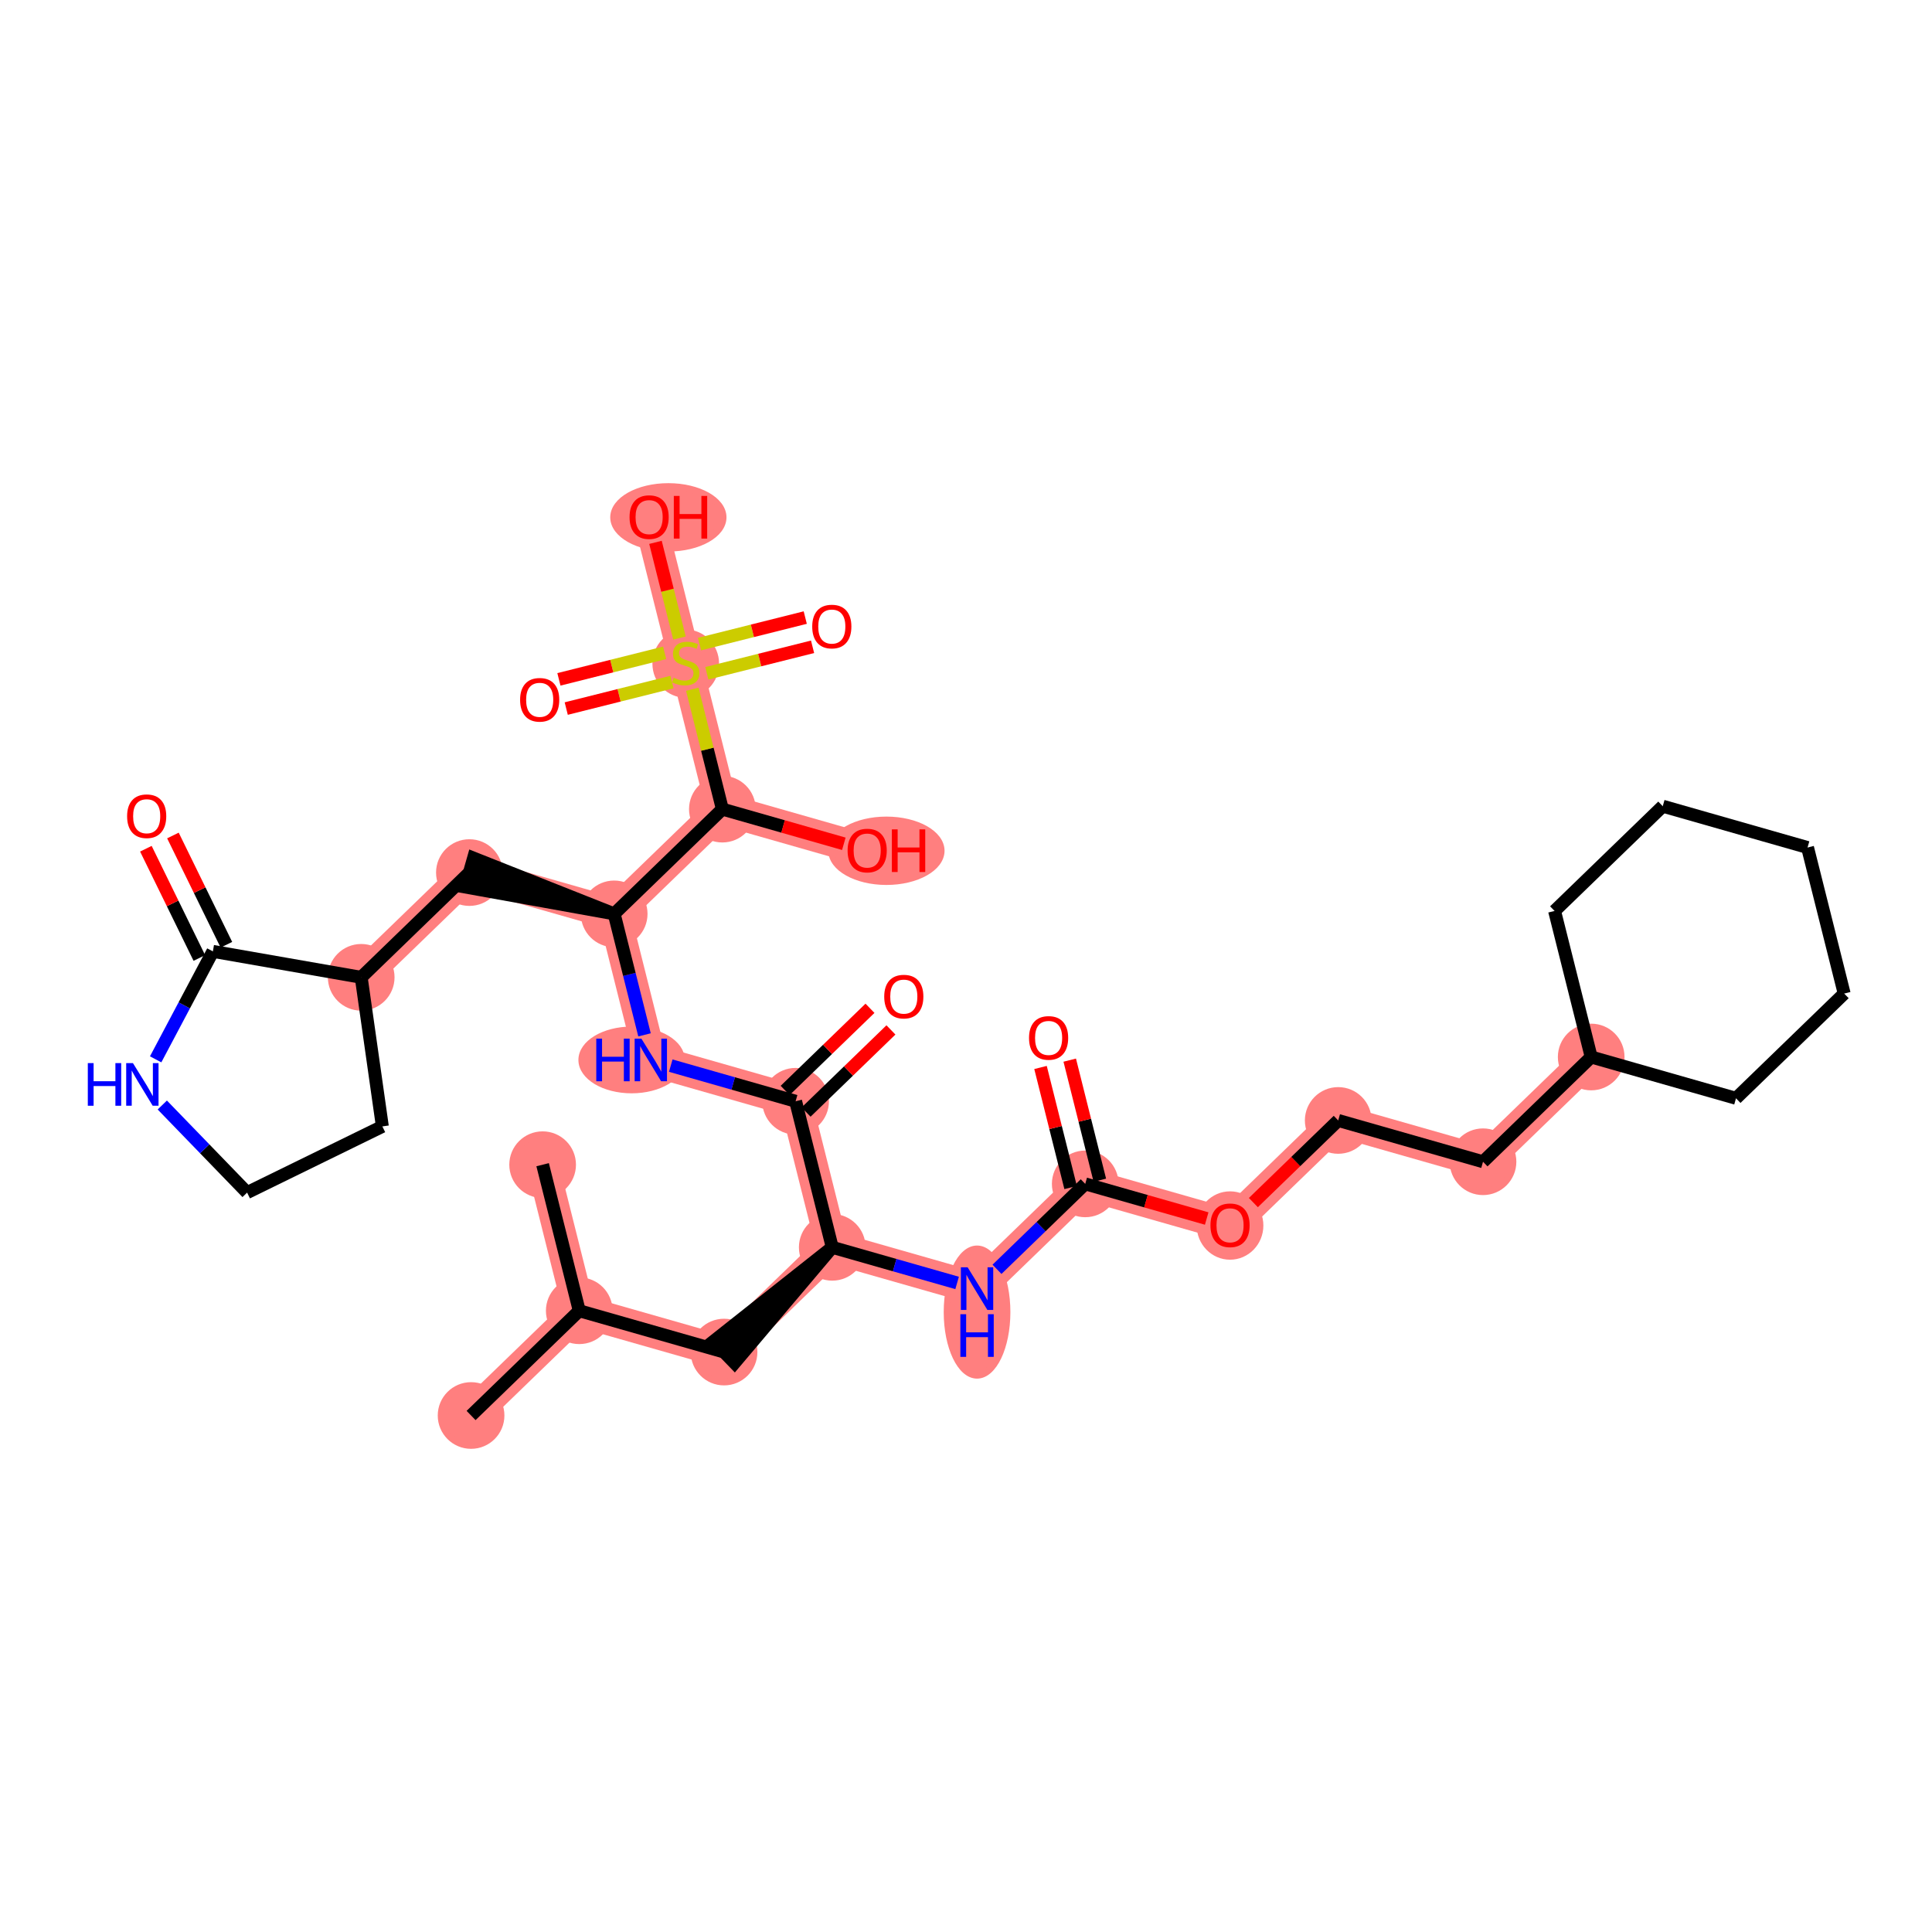<?xml version='1.0' encoding='iso-8859-1'?>
<svg version='1.1' baseProfile='full'
              xmlns='http://www.w3.org/2000/svg'
                      xmlns:rdkit='http://www.rdkit.org/xml'
                      xmlns:xlink='http://www.w3.org/1999/xlink'
                  xml:space='preserve'
width='300px' height='300px' viewBox='0 0 300 300'>
<!-- END OF HEADER -->
<rect style='opacity:1.0;fill:#FFFFFF;stroke:none' width='300' height='300' x='0' y='0'> </rect>
<rect style='opacity:1.0;fill:#FFFFFF;stroke:none' width='300' height='300' x='0' y='0'> </rect>
<path d='M 73.149,219.798 L 89.947,203.533' style='fill:none;fill-rule:evenodd;stroke:#FF7F7F;stroke-width:5.0px;stroke-linecap:butt;stroke-linejoin:miter;stroke-opacity:1' />
<path d='M 89.947,203.533 L 84.26,180.853' style='fill:none;fill-rule:evenodd;stroke:#FF7F7F;stroke-width:5.0px;stroke-linecap:butt;stroke-linejoin:miter;stroke-opacity:1' />
<path d='M 89.947,203.533 L 112.432,209.948' style='fill:none;fill-rule:evenodd;stroke:#FF7F7F;stroke-width:5.0px;stroke-linecap:butt;stroke-linejoin:miter;stroke-opacity:1' />
<path d='M 112.432,209.948 L 129.231,193.683' style='fill:none;fill-rule:evenodd;stroke:#FF7F7F;stroke-width:5.0px;stroke-linecap:butt;stroke-linejoin:miter;stroke-opacity:1' />
<path d='M 129.231,193.683 L 151.716,200.098' style='fill:none;fill-rule:evenodd;stroke:#FF7F7F;stroke-width:5.0px;stroke-linecap:butt;stroke-linejoin:miter;stroke-opacity:1' />
<path d='M 129.231,193.683 L 123.543,171.002' style='fill:none;fill-rule:evenodd;stroke:#FF7F7F;stroke-width:5.0px;stroke-linecap:butt;stroke-linejoin:miter;stroke-opacity:1' />
<path d='M 151.716,200.098 L 168.514,183.832' style='fill:none;fill-rule:evenodd;stroke:#FF7F7F;stroke-width:5.0px;stroke-linecap:butt;stroke-linejoin:miter;stroke-opacity:1' />
<path d='M 168.514,183.832 L 190.999,190.247' style='fill:none;fill-rule:evenodd;stroke:#FF7F7F;stroke-width:5.0px;stroke-linecap:butt;stroke-linejoin:miter;stroke-opacity:1' />
<path d='M 190.999,190.247 L 207.797,173.982' style='fill:none;fill-rule:evenodd;stroke:#FF7F7F;stroke-width:5.0px;stroke-linecap:butt;stroke-linejoin:miter;stroke-opacity:1' />
<path d='M 207.797,173.982 L 230.282,180.397' style='fill:none;fill-rule:evenodd;stroke:#FF7F7F;stroke-width:5.0px;stroke-linecap:butt;stroke-linejoin:miter;stroke-opacity:1' />
<path d='M 230.282,180.397 L 247.08,164.131' style='fill:none;fill-rule:evenodd;stroke:#FF7F7F;stroke-width:5.0px;stroke-linecap:butt;stroke-linejoin:miter;stroke-opacity:1' />
<path d='M 123.543,171.002 L 101.058,164.588' style='fill:none;fill-rule:evenodd;stroke:#FF7F7F;stroke-width:5.0px;stroke-linecap:butt;stroke-linejoin:miter;stroke-opacity:1' />
<path d='M 101.058,164.588 L 95.371,141.907' style='fill:none;fill-rule:evenodd;stroke:#FF7F7F;stroke-width:5.0px;stroke-linecap:butt;stroke-linejoin:miter;stroke-opacity:1' />
<path d='M 95.371,141.907 L 72.886,135.493' style='fill:none;fill-rule:evenodd;stroke:#FF7F7F;stroke-width:5.0px;stroke-linecap:butt;stroke-linejoin:miter;stroke-opacity:1' />
<path d='M 95.371,141.907 L 112.169,125.642' style='fill:none;fill-rule:evenodd;stroke:#FF7F7F;stroke-width:5.0px;stroke-linecap:butt;stroke-linejoin:miter;stroke-opacity:1' />
<path d='M 72.886,135.493 L 56.088,151.758' style='fill:none;fill-rule:evenodd;stroke:#FF7F7F;stroke-width:5.0px;stroke-linecap:butt;stroke-linejoin:miter;stroke-opacity:1' />
<path d='M 112.169,125.642 L 134.654,132.057' style='fill:none;fill-rule:evenodd;stroke:#FF7F7F;stroke-width:5.0px;stroke-linecap:butt;stroke-linejoin:miter;stroke-opacity:1' />
<path d='M 112.169,125.642 L 106.482,102.962' style='fill:none;fill-rule:evenodd;stroke:#FF7F7F;stroke-width:5.0px;stroke-linecap:butt;stroke-linejoin:miter;stroke-opacity:1' />
<path d='M 106.482,102.962 L 100.795,80.282' style='fill:none;fill-rule:evenodd;stroke:#FF7F7F;stroke-width:5.0px;stroke-linecap:butt;stroke-linejoin:miter;stroke-opacity:1' />
<ellipse cx='73.149' cy='219.798' rx='4.676' ry='4.676'  style='fill:#FF7F7F;fill-rule:evenodd;stroke:#FF7F7F;stroke-width:1.0px;stroke-linecap:butt;stroke-linejoin:miter;stroke-opacity:1' />
<ellipse cx='89.947' cy='203.533' rx='4.676' ry='4.676'  style='fill:#FF7F7F;fill-rule:evenodd;stroke:#FF7F7F;stroke-width:1.0px;stroke-linecap:butt;stroke-linejoin:miter;stroke-opacity:1' />
<ellipse cx='84.26' cy='180.853' rx='4.676' ry='4.676'  style='fill:#FF7F7F;fill-rule:evenodd;stroke:#FF7F7F;stroke-width:1.0px;stroke-linecap:butt;stroke-linejoin:miter;stroke-opacity:1' />
<ellipse cx='112.432' cy='209.948' rx='4.676' ry='4.676'  style='fill:#FF7F7F;fill-rule:evenodd;stroke:#FF7F7F;stroke-width:1.0px;stroke-linecap:butt;stroke-linejoin:miter;stroke-opacity:1' />
<ellipse cx='129.231' cy='193.683' rx='4.676' ry='4.676'  style='fill:#FF7F7F;fill-rule:evenodd;stroke:#FF7F7F;stroke-width:1.0px;stroke-linecap:butt;stroke-linejoin:miter;stroke-opacity:1' />
<ellipse cx='151.716' cy='203.74' rx='4.676' ry='9.833'  style='fill:#FF7F7F;fill-rule:evenodd;stroke:#FF7F7F;stroke-width:1.0px;stroke-linecap:butt;stroke-linejoin:miter;stroke-opacity:1' />
<ellipse cx='168.514' cy='183.832' rx='4.676' ry='4.676'  style='fill:#FF7F7F;fill-rule:evenodd;stroke:#FF7F7F;stroke-width:1.0px;stroke-linecap:butt;stroke-linejoin:miter;stroke-opacity:1' />
<ellipse cx='190.999' cy='190.299' rx='4.676' ry='4.808'  style='fill:#FF7F7F;fill-rule:evenodd;stroke:#FF7F7F;stroke-width:1.0px;stroke-linecap:butt;stroke-linejoin:miter;stroke-opacity:1' />
<ellipse cx='207.797' cy='173.982' rx='4.676' ry='4.676'  style='fill:#FF7F7F;fill-rule:evenodd;stroke:#FF7F7F;stroke-width:1.0px;stroke-linecap:butt;stroke-linejoin:miter;stroke-opacity:1' />
<ellipse cx='230.282' cy='180.397' rx='4.676' ry='4.676'  style='fill:#FF7F7F;fill-rule:evenodd;stroke:#FF7F7F;stroke-width:1.0px;stroke-linecap:butt;stroke-linejoin:miter;stroke-opacity:1' />
<ellipse cx='247.08' cy='164.131' rx='4.676' ry='4.676'  style='fill:#FF7F7F;fill-rule:evenodd;stroke:#FF7F7F;stroke-width:1.0px;stroke-linecap:butt;stroke-linejoin:miter;stroke-opacity:1' />
<ellipse cx='123.543' cy='171.002' rx='4.676' ry='4.676'  style='fill:#FF7F7F;fill-rule:evenodd;stroke:#FF7F7F;stroke-width:1.0px;stroke-linecap:butt;stroke-linejoin:miter;stroke-opacity:1' />
<ellipse cx='98.079' cy='164.588' rx='7.764' ry='4.682'  style='fill:#FF7F7F;fill-rule:evenodd;stroke:#FF7F7F;stroke-width:1.0px;stroke-linecap:butt;stroke-linejoin:miter;stroke-opacity:1' />
<ellipse cx='95.371' cy='141.907' rx='4.676' ry='4.676'  style='fill:#FF7F7F;fill-rule:evenodd;stroke:#FF7F7F;stroke-width:1.0px;stroke-linecap:butt;stroke-linejoin:miter;stroke-opacity:1' />
<ellipse cx='72.886' cy='135.493' rx='4.676' ry='4.676'  style='fill:#FF7F7F;fill-rule:evenodd;stroke:#FF7F7F;stroke-width:1.0px;stroke-linecap:butt;stroke-linejoin:miter;stroke-opacity:1' />
<ellipse cx='56.088' cy='151.758' rx='4.676' ry='4.676'  style='fill:#FF7F7F;fill-rule:evenodd;stroke:#FF7F7F;stroke-width:1.0px;stroke-linecap:butt;stroke-linejoin:miter;stroke-opacity:1' />
<ellipse cx='112.169' cy='125.642' rx='4.676' ry='4.676'  style='fill:#FF7F7F;fill-rule:evenodd;stroke:#FF7F7F;stroke-width:1.0px;stroke-linecap:butt;stroke-linejoin:miter;stroke-opacity:1' />
<ellipse cx='137.643' cy='132.108' rx='8.525' ry='4.808'  style='fill:#FF7F7F;fill-rule:evenodd;stroke:#FF7F7F;stroke-width:1.0px;stroke-linecap:butt;stroke-linejoin:miter;stroke-opacity:1' />
<ellipse cx='106.482' cy='103.051' rx='4.676' ry='4.795'  style='fill:#FF7F7F;fill-rule:evenodd;stroke:#FF7F7F;stroke-width:1.0px;stroke-linecap:butt;stroke-linejoin:miter;stroke-opacity:1' />
<ellipse cx='103.783' cy='80.333' rx='8.525' ry='4.808'  style='fill:#FF7F7F;fill-rule:evenodd;stroke:#FF7F7F;stroke-width:1.0px;stroke-linecap:butt;stroke-linejoin:miter;stroke-opacity:1' />
<path class='bond-0 atom-0 atom-1' d='M 73.149,219.798 L 89.947,203.533' style='fill:none;fill-rule:evenodd;stroke:#000000;stroke-width:2.0px;stroke-linecap:butt;stroke-linejoin:miter;stroke-opacity:1' />
<path class='bond-1 atom-1 atom-2' d='M 89.947,203.533 L 84.26,180.853' style='fill:none;fill-rule:evenodd;stroke:#000000;stroke-width:2.0px;stroke-linecap:butt;stroke-linejoin:miter;stroke-opacity:1' />
<path class='bond-2 atom-1 atom-3' d='M 89.947,203.533 L 112.432,209.948' style='fill:none;fill-rule:evenodd;stroke:#000000;stroke-width:2.0px;stroke-linecap:butt;stroke-linejoin:miter;stroke-opacity:1' />
<path class='bond-3 atom-4 atom-3' d='M 129.231,193.683 L 110.806,208.268 L 114.059,211.628 Z' style='fill:#000000;fill-rule:evenodd;fill-opacity:1;stroke:#000000;stroke-width:2.0px;stroke-linecap:butt;stroke-linejoin:miter;stroke-opacity:1;' />
<path class='bond-4 atom-4 atom-5' d='M 129.231,193.683 L 138.925,196.449' style='fill:none;fill-rule:evenodd;stroke:#000000;stroke-width:2.0px;stroke-linecap:butt;stroke-linejoin:miter;stroke-opacity:1' />
<path class='bond-4 atom-4 atom-5' d='M 138.925,196.449 L 148.62,199.214' style='fill:none;fill-rule:evenodd;stroke:#0000FF;stroke-width:2.0px;stroke-linecap:butt;stroke-linejoin:miter;stroke-opacity:1' />
<path class='bond-16 atom-4 atom-17' d='M 129.231,193.683 L 123.543,171.002' style='fill:none;fill-rule:evenodd;stroke:#000000;stroke-width:2.0px;stroke-linecap:butt;stroke-linejoin:miter;stroke-opacity:1' />
<path class='bond-5 atom-5 atom-6' d='M 154.812,197.1 L 161.663,190.466' style='fill:none;fill-rule:evenodd;stroke:#0000FF;stroke-width:2.0px;stroke-linecap:butt;stroke-linejoin:miter;stroke-opacity:1' />
<path class='bond-5 atom-5 atom-6' d='M 161.663,190.466 L 168.514,183.832' style='fill:none;fill-rule:evenodd;stroke:#000000;stroke-width:2.0px;stroke-linecap:butt;stroke-linejoin:miter;stroke-opacity:1' />
<path class='bond-6 atom-6 atom-7' d='M 170.782,183.263 L 168.444,173.941' style='fill:none;fill-rule:evenodd;stroke:#000000;stroke-width:2.0px;stroke-linecap:butt;stroke-linejoin:miter;stroke-opacity:1' />
<path class='bond-6 atom-6 atom-7' d='M 168.444,173.941 L 166.107,164.619' style='fill:none;fill-rule:evenodd;stroke:#FF0000;stroke-width:2.0px;stroke-linecap:butt;stroke-linejoin:miter;stroke-opacity:1' />
<path class='bond-6 atom-6 atom-7' d='M 166.246,184.401 L 163.908,175.079' style='fill:none;fill-rule:evenodd;stroke:#000000;stroke-width:2.0px;stroke-linecap:butt;stroke-linejoin:miter;stroke-opacity:1' />
<path class='bond-6 atom-6 atom-7' d='M 163.908,175.079 L 161.571,165.757' style='fill:none;fill-rule:evenodd;stroke:#FF0000;stroke-width:2.0px;stroke-linecap:butt;stroke-linejoin:miter;stroke-opacity:1' />
<path class='bond-7 atom-6 atom-8' d='M 168.514,183.832 L 177.944,186.523' style='fill:none;fill-rule:evenodd;stroke:#000000;stroke-width:2.0px;stroke-linecap:butt;stroke-linejoin:miter;stroke-opacity:1' />
<path class='bond-7 atom-6 atom-8' d='M 177.944,186.523 L 187.375,189.213' style='fill:none;fill-rule:evenodd;stroke:#FF0000;stroke-width:2.0px;stroke-linecap:butt;stroke-linejoin:miter;stroke-opacity:1' />
<path class='bond-8 atom-8 atom-9' d='M 194.623,186.738 L 201.21,180.36' style='fill:none;fill-rule:evenodd;stroke:#FF0000;stroke-width:2.0px;stroke-linecap:butt;stroke-linejoin:miter;stroke-opacity:1' />
<path class='bond-8 atom-8 atom-9' d='M 201.21,180.36 L 207.797,173.982' style='fill:none;fill-rule:evenodd;stroke:#000000;stroke-width:2.0px;stroke-linecap:butt;stroke-linejoin:miter;stroke-opacity:1' />
<path class='bond-9 atom-9 atom-10' d='M 207.797,173.982 L 230.282,180.397' style='fill:none;fill-rule:evenodd;stroke:#000000;stroke-width:2.0px;stroke-linecap:butt;stroke-linejoin:miter;stroke-opacity:1' />
<path class='bond-10 atom-10 atom-11' d='M 230.282,180.397 L 247.08,164.131' style='fill:none;fill-rule:evenodd;stroke:#000000;stroke-width:2.0px;stroke-linecap:butt;stroke-linejoin:miter;stroke-opacity:1' />
<path class='bond-11 atom-11 atom-12' d='M 247.08,164.131 L 269.566,170.546' style='fill:none;fill-rule:evenodd;stroke:#000000;stroke-width:2.0px;stroke-linecap:butt;stroke-linejoin:miter;stroke-opacity:1' />
<path class='bond-33 atom-16 atom-11' d='M 241.393,141.451 L 247.08,164.131' style='fill:none;fill-rule:evenodd;stroke:#000000;stroke-width:2.0px;stroke-linecap:butt;stroke-linejoin:miter;stroke-opacity:1' />
<path class='bond-12 atom-12 atom-13' d='M 269.566,170.546 L 286.364,154.281' style='fill:none;fill-rule:evenodd;stroke:#000000;stroke-width:2.0px;stroke-linecap:butt;stroke-linejoin:miter;stroke-opacity:1' />
<path class='bond-13 atom-13 atom-14' d='M 286.364,154.281 L 280.676,131.601' style='fill:none;fill-rule:evenodd;stroke:#000000;stroke-width:2.0px;stroke-linecap:butt;stroke-linejoin:miter;stroke-opacity:1' />
<path class='bond-14 atom-14 atom-15' d='M 280.676,131.601 L 258.191,125.186' style='fill:none;fill-rule:evenodd;stroke:#000000;stroke-width:2.0px;stroke-linecap:butt;stroke-linejoin:miter;stroke-opacity:1' />
<path class='bond-15 atom-15 atom-16' d='M 258.191,125.186 L 241.393,141.451' style='fill:none;fill-rule:evenodd;stroke:#000000;stroke-width:2.0px;stroke-linecap:butt;stroke-linejoin:miter;stroke-opacity:1' />
<path class='bond-17 atom-17 atom-18' d='M 125.17,172.682 L 131.757,166.304' style='fill:none;fill-rule:evenodd;stroke:#000000;stroke-width:2.0px;stroke-linecap:butt;stroke-linejoin:miter;stroke-opacity:1' />
<path class='bond-17 atom-17 atom-18' d='M 131.757,166.304 L 138.344,159.926' style='fill:none;fill-rule:evenodd;stroke:#FF0000;stroke-width:2.0px;stroke-linecap:butt;stroke-linejoin:miter;stroke-opacity:1' />
<path class='bond-17 atom-17 atom-18' d='M 121.917,169.323 L 128.504,162.945' style='fill:none;fill-rule:evenodd;stroke:#000000;stroke-width:2.0px;stroke-linecap:butt;stroke-linejoin:miter;stroke-opacity:1' />
<path class='bond-17 atom-17 atom-18' d='M 128.504,162.945 L 135.091,156.567' style='fill:none;fill-rule:evenodd;stroke:#FF0000;stroke-width:2.0px;stroke-linecap:butt;stroke-linejoin:miter;stroke-opacity:1' />
<path class='bond-18 atom-17 atom-19' d='M 123.543,171.002 L 113.849,168.237' style='fill:none;fill-rule:evenodd;stroke:#000000;stroke-width:2.0px;stroke-linecap:butt;stroke-linejoin:miter;stroke-opacity:1' />
<path class='bond-18 atom-17 atom-19' d='M 113.849,168.237 L 104.154,165.471' style='fill:none;fill-rule:evenodd;stroke:#0000FF;stroke-width:2.0px;stroke-linecap:butt;stroke-linejoin:miter;stroke-opacity:1' />
<path class='bond-19 atom-19 atom-20' d='M 100.081,160.692 L 97.726,151.3' style='fill:none;fill-rule:evenodd;stroke:#0000FF;stroke-width:2.0px;stroke-linecap:butt;stroke-linejoin:miter;stroke-opacity:1' />
<path class='bond-19 atom-19 atom-20' d='M 97.726,151.3 L 95.371,141.907' style='fill:none;fill-rule:evenodd;stroke:#000000;stroke-width:2.0px;stroke-linecap:butt;stroke-linejoin:miter;stroke-opacity:1' />
<path class='bond-20 atom-20 atom-21' d='M 95.371,141.907 L 73.527,133.244 L 72.244,137.741 Z' style='fill:#000000;fill-rule:evenodd;fill-opacity:1;stroke:#000000;stroke-width:2.0px;stroke-linecap:butt;stroke-linejoin:miter;stroke-opacity:1;' />
<path class='bond-27 atom-20 atom-28' d='M 95.371,141.907 L 112.169,125.642' style='fill:none;fill-rule:evenodd;stroke:#000000;stroke-width:2.0px;stroke-linecap:butt;stroke-linejoin:miter;stroke-opacity:1' />
<path class='bond-21 atom-21 atom-22' d='M 72.886,135.493 L 56.088,151.758' style='fill:none;fill-rule:evenodd;stroke:#000000;stroke-width:2.0px;stroke-linecap:butt;stroke-linejoin:miter;stroke-opacity:1' />
<path class='bond-22 atom-22 atom-23' d='M 56.088,151.758 L 59.373,174.908' style='fill:none;fill-rule:evenodd;stroke:#000000;stroke-width:2.0px;stroke-linecap:butt;stroke-linejoin:miter;stroke-opacity:1' />
<path class='bond-34 atom-26 atom-22' d='M 33.055,147.728 L 56.088,151.758' style='fill:none;fill-rule:evenodd;stroke:#000000;stroke-width:2.0px;stroke-linecap:butt;stroke-linejoin:miter;stroke-opacity:1' />
<path class='bond-23 atom-23 atom-24' d='M 59.373,174.908 L 38.371,185.187' style='fill:none;fill-rule:evenodd;stroke:#000000;stroke-width:2.0px;stroke-linecap:butt;stroke-linejoin:miter;stroke-opacity:1' />
<path class='bond-24 atom-24 atom-25' d='M 38.371,185.187 L 31.786,178.386' style='fill:none;fill-rule:evenodd;stroke:#000000;stroke-width:2.0px;stroke-linecap:butt;stroke-linejoin:miter;stroke-opacity:1' />
<path class='bond-24 atom-24 atom-25' d='M 31.786,178.386 L 25.201,171.586' style='fill:none;fill-rule:evenodd;stroke:#0000FF;stroke-width:2.0px;stroke-linecap:butt;stroke-linejoin:miter;stroke-opacity:1' />
<path class='bond-25 atom-25 atom-26' d='M 24.17,164.493 L 28.613,156.111' style='fill:none;fill-rule:evenodd;stroke:#0000FF;stroke-width:2.0px;stroke-linecap:butt;stroke-linejoin:miter;stroke-opacity:1' />
<path class='bond-25 atom-25 atom-26' d='M 28.613,156.111 L 33.055,147.728' style='fill:none;fill-rule:evenodd;stroke:#000000;stroke-width:2.0px;stroke-linecap:butt;stroke-linejoin:miter;stroke-opacity:1' />
<path class='bond-26 atom-26 atom-27' d='M 35.155,146.701 L 31.004,138.217' style='fill:none;fill-rule:evenodd;stroke:#000000;stroke-width:2.0px;stroke-linecap:butt;stroke-linejoin:miter;stroke-opacity:1' />
<path class='bond-26 atom-26 atom-27' d='M 31.004,138.217 L 26.852,129.734' style='fill:none;fill-rule:evenodd;stroke:#FF0000;stroke-width:2.0px;stroke-linecap:butt;stroke-linejoin:miter;stroke-opacity:1' />
<path class='bond-26 atom-26 atom-27' d='M 30.955,148.756 L 26.803,140.273' style='fill:none;fill-rule:evenodd;stroke:#000000;stroke-width:2.0px;stroke-linecap:butt;stroke-linejoin:miter;stroke-opacity:1' />
<path class='bond-26 atom-26 atom-27' d='M 26.803,140.273 L 22.652,131.79' style='fill:none;fill-rule:evenodd;stroke:#FF0000;stroke-width:2.0px;stroke-linecap:butt;stroke-linejoin:miter;stroke-opacity:1' />
<path class='bond-28 atom-28 atom-29' d='M 112.169,125.642 L 121.599,128.332' style='fill:none;fill-rule:evenodd;stroke:#000000;stroke-width:2.0px;stroke-linecap:butt;stroke-linejoin:miter;stroke-opacity:1' />
<path class='bond-28 atom-28 atom-29' d='M 121.599,128.332 L 131.03,131.023' style='fill:none;fill-rule:evenodd;stroke:#FF0000;stroke-width:2.0px;stroke-linecap:butt;stroke-linejoin:miter;stroke-opacity:1' />
<path class='bond-29 atom-28 atom-30' d='M 112.169,125.642 L 109.835,116.334' style='fill:none;fill-rule:evenodd;stroke:#000000;stroke-width:2.0px;stroke-linecap:butt;stroke-linejoin:miter;stroke-opacity:1' />
<path class='bond-29 atom-28 atom-30' d='M 109.835,116.334 L 107.501,107.026' style='fill:none;fill-rule:evenodd;stroke:#CCCC00;stroke-width:2.0px;stroke-linecap:butt;stroke-linejoin:miter;stroke-opacity:1' />
<path class='bond-30 atom-30 atom-31' d='M 109.758,104.551 L 117.967,102.492' style='fill:none;fill-rule:evenodd;stroke:#CCCC00;stroke-width:2.0px;stroke-linecap:butt;stroke-linejoin:miter;stroke-opacity:1' />
<path class='bond-30 atom-30 atom-31' d='M 117.967,102.492 L 126.176,100.434' style='fill:none;fill-rule:evenodd;stroke:#FF0000;stroke-width:2.0px;stroke-linecap:butt;stroke-linejoin:miter;stroke-opacity:1' />
<path class='bond-30 atom-30 atom-31' d='M 108.621,100.015 L 116.83,97.956' style='fill:none;fill-rule:evenodd;stroke:#CCCC00;stroke-width:2.0px;stroke-linecap:butt;stroke-linejoin:miter;stroke-opacity:1' />
<path class='bond-30 atom-30 atom-31' d='M 116.83,97.956 L 125.039,95.898' style='fill:none;fill-rule:evenodd;stroke:#FF0000;stroke-width:2.0px;stroke-linecap:butt;stroke-linejoin:miter;stroke-opacity:1' />
<path class='bond-31 atom-30 atom-32' d='M 103.205,101.373 L 94.996,103.431' style='fill:none;fill-rule:evenodd;stroke:#CCCC00;stroke-width:2.0px;stroke-linecap:butt;stroke-linejoin:miter;stroke-opacity:1' />
<path class='bond-31 atom-30 atom-32' d='M 94.996,103.431 L 86.787,105.49' style='fill:none;fill-rule:evenodd;stroke:#FF0000;stroke-width:2.0px;stroke-linecap:butt;stroke-linejoin:miter;stroke-opacity:1' />
<path class='bond-31 atom-30 atom-32' d='M 104.343,105.909 L 96.134,107.967' style='fill:none;fill-rule:evenodd;stroke:#CCCC00;stroke-width:2.0px;stroke-linecap:butt;stroke-linejoin:miter;stroke-opacity:1' />
<path class='bond-31 atom-30 atom-32' d='M 96.134,107.967 L 87.925,110.026' style='fill:none;fill-rule:evenodd;stroke:#FF0000;stroke-width:2.0px;stroke-linecap:butt;stroke-linejoin:miter;stroke-opacity:1' />
<path class='bond-32 atom-30 atom-33' d='M 105.507,99.076 L 103.644,91.647' style='fill:none;fill-rule:evenodd;stroke:#CCCC00;stroke-width:2.0px;stroke-linecap:butt;stroke-linejoin:miter;stroke-opacity:1' />
<path class='bond-32 atom-30 atom-33' d='M 103.644,91.647 L 101.782,84.217' style='fill:none;fill-rule:evenodd;stroke:#FF0000;stroke-width:2.0px;stroke-linecap:butt;stroke-linejoin:miter;stroke-opacity:1' />
<path  class='atom-5' d='M 150.252 196.787
L 152.422 200.294
Q 152.637 200.64, 152.983 201.267
Q 153.329 201.893, 153.348 201.931
L 153.348 196.787
L 154.227 196.787
L 154.227 203.408
L 153.32 203.408
L 150.991 199.574
Q 150.72 199.125, 150.43 198.61
Q 150.149 198.096, 150.065 197.937
L 150.065 203.408
L 149.204 203.408
L 149.204 196.787
L 150.252 196.787
' fill='#0000FF'/>
<path  class='atom-5' d='M 149.125 204.071
L 150.023 204.071
L 150.023 206.886
L 153.409 206.886
L 153.409 204.071
L 154.307 204.071
L 154.307 210.693
L 153.409 210.693
L 153.409 207.634
L 150.023 207.634
L 150.023 210.693
L 149.125 210.693
L 149.125 204.071
' fill='#0000FF'/>
<path  class='atom-7' d='M 159.787 161.171
Q 159.787 159.581, 160.573 158.692
Q 161.358 157.804, 162.827 157.804
Q 164.295 157.804, 165.081 158.692
Q 165.866 159.581, 165.866 161.171
Q 165.866 162.779, 165.071 163.696
Q 164.276 164.603, 162.827 164.603
Q 161.368 164.603, 160.573 163.696
Q 159.787 162.789, 159.787 161.171
M 162.827 163.855
Q 163.837 163.855, 164.379 163.182
Q 164.931 162.499, 164.931 161.171
Q 164.931 159.871, 164.379 159.216
Q 163.837 158.552, 162.827 158.552
Q 161.817 158.552, 161.265 159.207
Q 160.722 159.861, 160.722 161.171
Q 160.722 162.508, 161.265 163.182
Q 161.817 163.855, 162.827 163.855
' fill='#FF0000'/>
<path  class='atom-8' d='M 187.959 190.266
Q 187.959 188.676, 188.745 187.787
Q 189.531 186.899, 190.999 186.899
Q 192.467 186.899, 193.253 187.787
Q 194.039 188.676, 194.039 190.266
Q 194.039 191.874, 193.244 192.791
Q 192.449 193.698, 190.999 193.698
Q 189.54 193.698, 188.745 192.791
Q 187.959 191.884, 187.959 190.266
M 190.999 192.95
Q 192.009 192.95, 192.552 192.277
Q 193.103 191.594, 193.103 190.266
Q 193.103 188.966, 192.552 188.311
Q 192.009 187.647, 190.999 187.647
Q 189.989 187.647, 189.437 188.302
Q 188.895 188.956, 188.895 190.266
Q 188.895 191.603, 189.437 192.277
Q 189.989 192.95, 190.999 192.95
' fill='#FF0000'/>
<path  class='atom-18' d='M 137.302 154.756
Q 137.302 153.166, 138.087 152.277
Q 138.873 151.389, 140.341 151.389
Q 141.81 151.389, 142.595 152.277
Q 143.381 153.166, 143.381 154.756
Q 143.381 156.365, 142.586 157.281
Q 141.791 158.188, 140.341 158.188
Q 138.882 158.188, 138.087 157.281
Q 137.302 156.374, 137.302 154.756
M 140.341 157.44
Q 141.352 157.44, 141.894 156.767
Q 142.446 156.084, 142.446 154.756
Q 142.446 153.456, 141.894 152.801
Q 141.352 152.137, 140.341 152.137
Q 139.331 152.137, 138.779 152.792
Q 138.237 153.446, 138.237 154.756
Q 138.237 156.093, 138.779 156.767
Q 139.331 157.44, 140.341 157.44
' fill='#FF0000'/>
<path  class='atom-19' d='M 92.589 161.277
L 93.487 161.277
L 93.487 164.092
L 96.873 164.092
L 96.873 161.277
L 97.771 161.277
L 97.771 167.899
L 96.873 167.899
L 96.873 164.84
L 93.487 164.84
L 93.487 167.899
L 92.589 167.899
L 92.589 161.277
' fill='#0000FF'/>
<path  class='atom-19' d='M 99.594 161.277
L 101.764 164.784
Q 101.979 165.13, 102.325 165.757
Q 102.672 166.383, 102.69 166.421
L 102.69 161.277
L 103.569 161.277
L 103.569 167.899
L 102.662 167.899
L 100.333 164.064
Q 100.062 163.615, 99.772 163.1
Q 99.492 162.586, 99.407 162.427
L 99.407 167.899
L 98.547 167.899
L 98.547 161.277
L 99.594 161.277
' fill='#0000FF'/>
<path  class='atom-25' d='M 13.636 165.078
L 14.534 165.078
L 14.534 167.893
L 17.92 167.893
L 17.92 165.078
L 18.818 165.078
L 18.818 171.7
L 17.92 171.7
L 17.92 168.641
L 14.534 168.641
L 14.534 171.7
L 13.636 171.7
L 13.636 165.078
' fill='#0000FF'/>
<path  class='atom-25' d='M 20.642 165.078
L 22.812 168.585
Q 23.027 168.931, 23.373 169.558
Q 23.719 170.184, 23.738 170.222
L 23.738 165.078
L 24.617 165.078
L 24.617 171.7
L 23.709 171.7
L 21.381 167.865
Q 21.109 167.416, 20.819 166.902
Q 20.539 166.387, 20.455 166.228
L 20.455 171.7
L 19.594 171.7
L 19.594 165.078
L 20.642 165.078
' fill='#0000FF'/>
<path  class='atom-27' d='M 19.737 126.745
Q 19.737 125.155, 20.523 124.266
Q 21.308 123.378, 22.777 123.378
Q 24.245 123.378, 25.031 124.266
Q 25.816 125.155, 25.816 126.745
Q 25.816 128.354, 25.021 129.27
Q 24.226 130.178, 22.777 130.178
Q 21.318 130.178, 20.523 129.27
Q 19.737 128.363, 19.737 126.745
M 22.777 129.429
Q 23.787 129.429, 24.329 128.756
Q 24.881 128.073, 24.881 126.745
Q 24.881 125.445, 24.329 124.79
Q 23.787 124.126, 22.777 124.126
Q 21.767 124.126, 21.215 124.781
Q 20.672 125.436, 20.672 126.745
Q 20.672 128.082, 21.215 128.756
Q 21.767 129.429, 22.777 129.429
' fill='#FF0000'/>
<path  class='atom-29' d='M 131.615 132.076
Q 131.615 130.486, 132.4 129.597
Q 133.186 128.709, 134.654 128.709
Q 136.123 128.709, 136.908 129.597
Q 137.694 130.486, 137.694 132.076
Q 137.694 133.684, 136.899 134.601
Q 136.104 135.508, 134.654 135.508
Q 133.195 135.508, 132.4 134.601
Q 131.615 133.694, 131.615 132.076
M 134.654 134.76
Q 135.664 134.76, 136.207 134.087
Q 136.759 133.404, 136.759 132.076
Q 136.759 130.776, 136.207 130.121
Q 135.664 129.457, 134.654 129.457
Q 133.644 129.457, 133.092 130.112
Q 132.55 130.766, 132.55 132.076
Q 132.55 133.413, 133.092 134.087
Q 133.644 134.76, 134.654 134.76
' fill='#FF0000'/>
<path  class='atom-29' d='M 138.489 128.783
L 139.387 128.783
L 139.387 131.599
L 142.773 131.599
L 142.773 128.783
L 143.67 128.783
L 143.67 135.405
L 142.773 135.405
L 142.773 132.347
L 139.387 132.347
L 139.387 135.405
L 138.489 135.405
L 138.489 128.783
' fill='#FF0000'/>
<path  class='atom-30' d='M 104.611 105.235
Q 104.686 105.263, 104.995 105.394
Q 105.303 105.525, 105.64 105.609
Q 105.986 105.684, 106.323 105.684
Q 106.949 105.684, 107.314 105.384
Q 107.679 105.076, 107.679 104.542
Q 107.679 104.178, 107.492 103.953
Q 107.314 103.729, 107.034 103.607
Q 106.753 103.486, 106.285 103.345
Q 105.696 103.168, 105.341 102.999
Q 104.995 102.831, 104.742 102.475
Q 104.499 102.12, 104.499 101.521
Q 104.499 100.689, 105.06 100.175
Q 105.631 99.66, 106.753 99.66
Q 107.52 99.66, 108.39 100.025
L 108.175 100.745
Q 107.38 100.418, 106.781 100.418
Q 106.136 100.418, 105.78 100.689
Q 105.425 100.951, 105.434 101.409
Q 105.434 101.765, 105.612 101.98
Q 105.799 102.195, 106.061 102.316
Q 106.332 102.438, 106.781 102.578
Q 107.38 102.765, 107.735 102.952
Q 108.091 103.14, 108.343 103.523
Q 108.605 103.897, 108.605 104.542
Q 108.605 105.459, 107.988 105.955
Q 107.38 106.441, 106.36 106.441
Q 105.771 106.441, 105.322 106.31
Q 104.882 106.189, 104.359 105.973
L 104.611 105.235
' fill='#CCCC00'/>
<path  class='atom-31' d='M 126.122 97.293
Q 126.122 95.703, 126.908 94.815
Q 127.694 93.926, 129.162 93.926
Q 130.63 93.926, 131.416 94.815
Q 132.202 95.703, 132.202 97.293
Q 132.202 98.902, 131.407 99.819
Q 130.612 100.726, 129.162 100.726
Q 127.703 100.726, 126.908 99.819
Q 126.122 98.911, 126.122 97.293
M 129.162 99.978
Q 130.172 99.978, 130.715 99.304
Q 131.266 98.621, 131.266 97.293
Q 131.266 95.993, 130.715 95.339
Q 130.172 94.674, 129.162 94.674
Q 128.152 94.674, 127.6 95.329
Q 127.058 95.984, 127.058 97.293
Q 127.058 98.631, 127.6 99.304
Q 128.152 99.978, 129.162 99.978
' fill='#FF0000'/>
<path  class='atom-32' d='M 80.762 108.668
Q 80.762 107.078, 81.548 106.189
Q 82.333 105.301, 83.802 105.301
Q 85.27 105.301, 86.056 106.189
Q 86.841 107.078, 86.841 108.668
Q 86.841 110.276, 86.046 111.193
Q 85.251 112.1, 83.802 112.1
Q 82.343 112.1, 81.548 111.193
Q 80.762 110.286, 80.762 108.668
M 83.802 111.352
Q 84.812 111.352, 85.354 110.679
Q 85.906 109.996, 85.906 108.668
Q 85.906 107.368, 85.354 106.713
Q 84.812 106.049, 83.802 106.049
Q 82.791 106.049, 82.24 106.704
Q 81.697 107.358, 81.697 108.668
Q 81.697 110.005, 82.24 110.679
Q 82.791 111.352, 83.802 111.352
' fill='#FF0000'/>
<path  class='atom-33' d='M 97.755 80.3
Q 97.755 78.71, 98.541 77.822
Q 99.326 76.933, 100.795 76.933
Q 102.263 76.933, 103.049 77.822
Q 103.834 78.71, 103.834 80.3
Q 103.834 81.909, 103.039 82.826
Q 102.244 83.733, 100.795 83.733
Q 99.336 83.733, 98.541 82.826
Q 97.755 81.918, 97.755 80.3
M 100.795 82.985
Q 101.805 82.985, 102.347 82.311
Q 102.899 81.629, 102.899 80.3
Q 102.899 79, 102.347 78.346
Q 101.805 77.681, 100.795 77.681
Q 99.784 77.681, 99.233 78.336
Q 98.69 78.991, 98.69 80.3
Q 98.69 81.638, 99.233 82.311
Q 99.784 82.985, 100.795 82.985
' fill='#FF0000'/>
<path  class='atom-33' d='M 104.629 77.008
L 105.527 77.008
L 105.527 79.823
L 108.913 79.823
L 108.913 77.008
L 109.811 77.008
L 109.811 83.63
L 108.913 83.63
L 108.913 80.572
L 105.527 80.572
L 105.527 83.63
L 104.629 83.63
L 104.629 77.008
' fill='#FF0000'/>
</svg>
